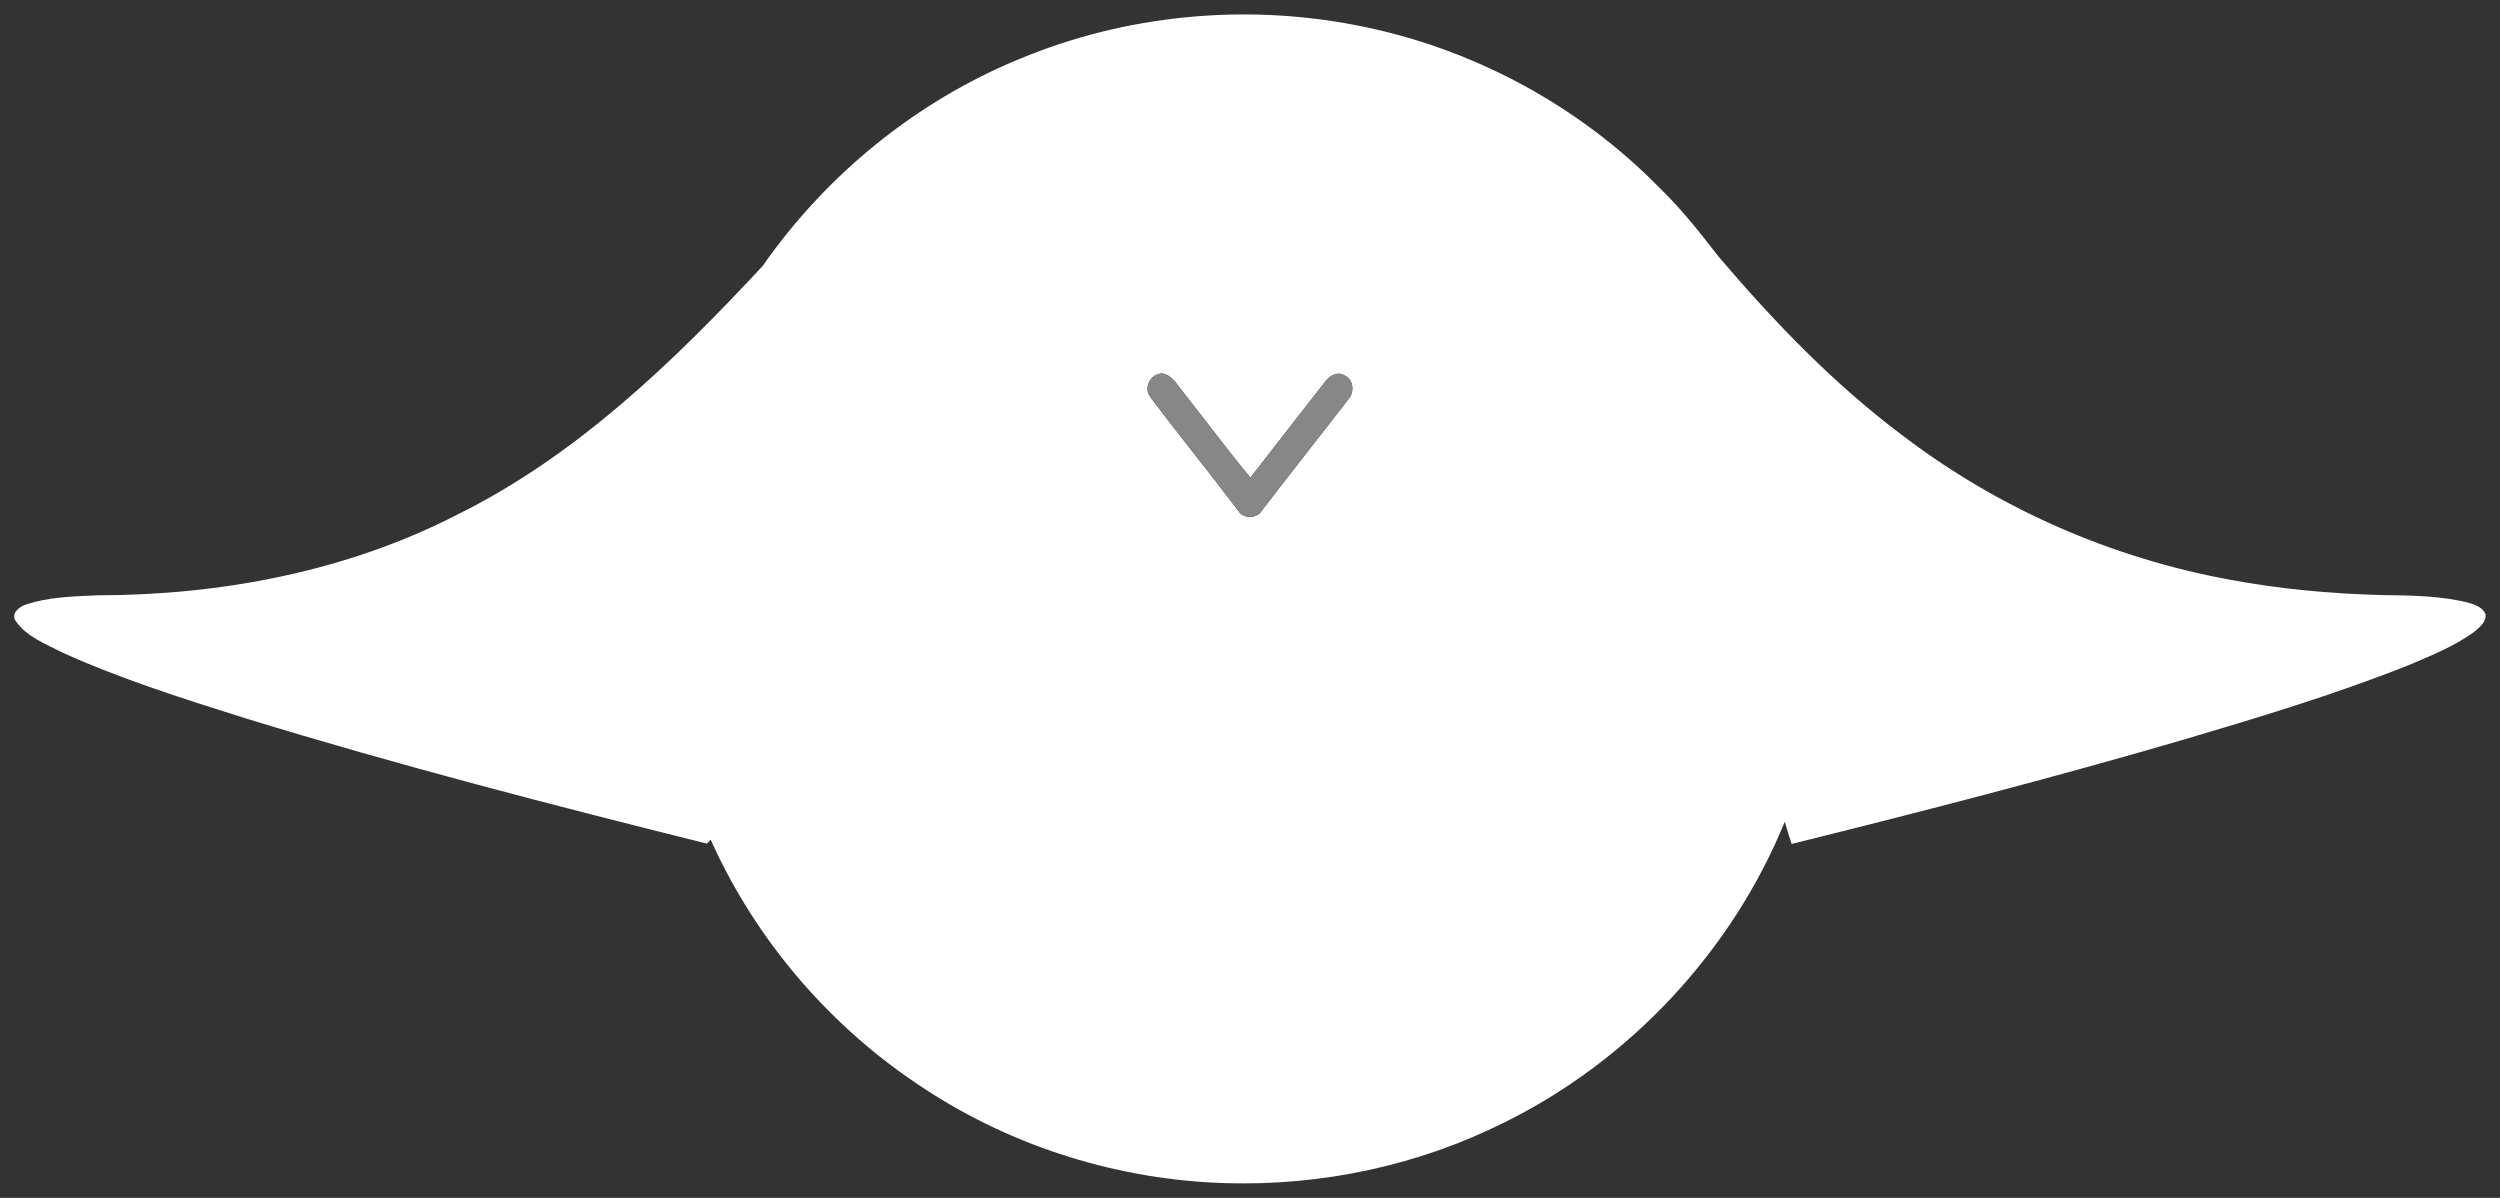 <?xml version="1.0" encoding="UTF-8"?>
<svg xmlns="http://www.w3.org/2000/svg" width="695pt" height="333pt" viewBox="0 0 695 333" version="1.1">
  <rect x="0" y="0" width="695" height="333" fill="#333333" stroke="none"/>
  <g id="#ffffffff">
    <path fill="#ffffff" opacity="1.00" d=" M 283.49 16.36 C 312.85 4.13 345.83 0.93 377.02 7.02 C 408.93 13.13 438.87 29.19 461.57 52.44 C 467.52 58.20 472.64 64.74 477.71 71.27 C 493.29 89.59 510.10 107.07 529.44 121.46 C 555.92 141.54 587.15 155.15 619.82 161.14 C 633.71 163.74 647.82 165.05 661.94 165.42 C 670.17 165.55 678.54 165.56 686.56 167.64 C 688.28 168.18 690.36 168.99 691.01 170.84 C 691.17 172.97 689.24 174.45 687.79 175.69 C 682.14 179.77 675.60 182.36 669.22 185.07 C 648.73 193.19 627.59 199.54 606.46 205.79 C 570.57 216.27 534.36 225.61 498.08 234.62 C 497.39 232.57 496.76 230.51 496.17 228.44 C 481.43 264.52 453.12 294.79 418.19 312.05 C 394.37 323.98 367.55 329.69 340.95 328.92 C 311.36 328.09 282.01 319.04 257.23 302.82 C 231.27 286.02 210.21 261.67 197.58 233.44 C 197.31 233.71 196.78 234.26 196.52 234.53 C 153.52 223.81 110.58 212.70 68.21 199.68 C 51.06 194.27 33.84 188.86 17.43 181.45 C 12.80 179.05 7.44 177.08 4.36 172.63 C 2.98 170.59 5.31 168.68 7.08 168.11 C 13.46 165.94 20.31 165.81 26.98 165.50 C 61.42 165.46 96.30 158.91 127.10 143.08 C 160.19 126.73 187.10 100.71 212.00 73.97 C 229.74 48.52 254.76 28.14 283.49 16.36 M 319.69 110.25 C 327.70 120.92 336.15 131.28 344.20 141.94 C 345.52 144.32 349.55 144.27 350.85 141.88 C 358.79 131.48 366.96 121.24 374.94 110.87 C 376.60 108.94 376.27 105.38 373.75 104.35 C 371.76 103.11 369.47 104.55 368.30 106.22 C 361.40 115.07 354.48 123.91 347.62 132.78 C 341.18 125.04 335.20 116.94 328.95 109.05 C 327.24 107.05 325.91 104.23 323.02 103.81 C 319.88 103.92 317.87 107.64 319.69 110.25 Z"></path>
  </g>
  <g id="#878787fd">
    <path fill="#878787" opacity="1.00" d=" M 319.69 110.25 C 317.87 107.64 319.88 103.92 323.02 103.81 C 325.91 104.23 327.24 107.05 328.95 109.05 C 335.20 116.94 341.18 125.04 347.62 132.78 C 354.48 123.91 361.40 115.07 368.30 106.22 C 369.47 104.55 371.76 103.11 373.75 104.35 C 376.27 105.38 376.60 108.94 374.94 110.87 C 366.96 121.24 358.79 131.48 350.85 141.88 C 349.55 144.27 345.52 144.32 344.20 141.94 C 336.15 131.28 327.70 120.92 319.69 110.25 Z"></path>
  </g>
</svg>
